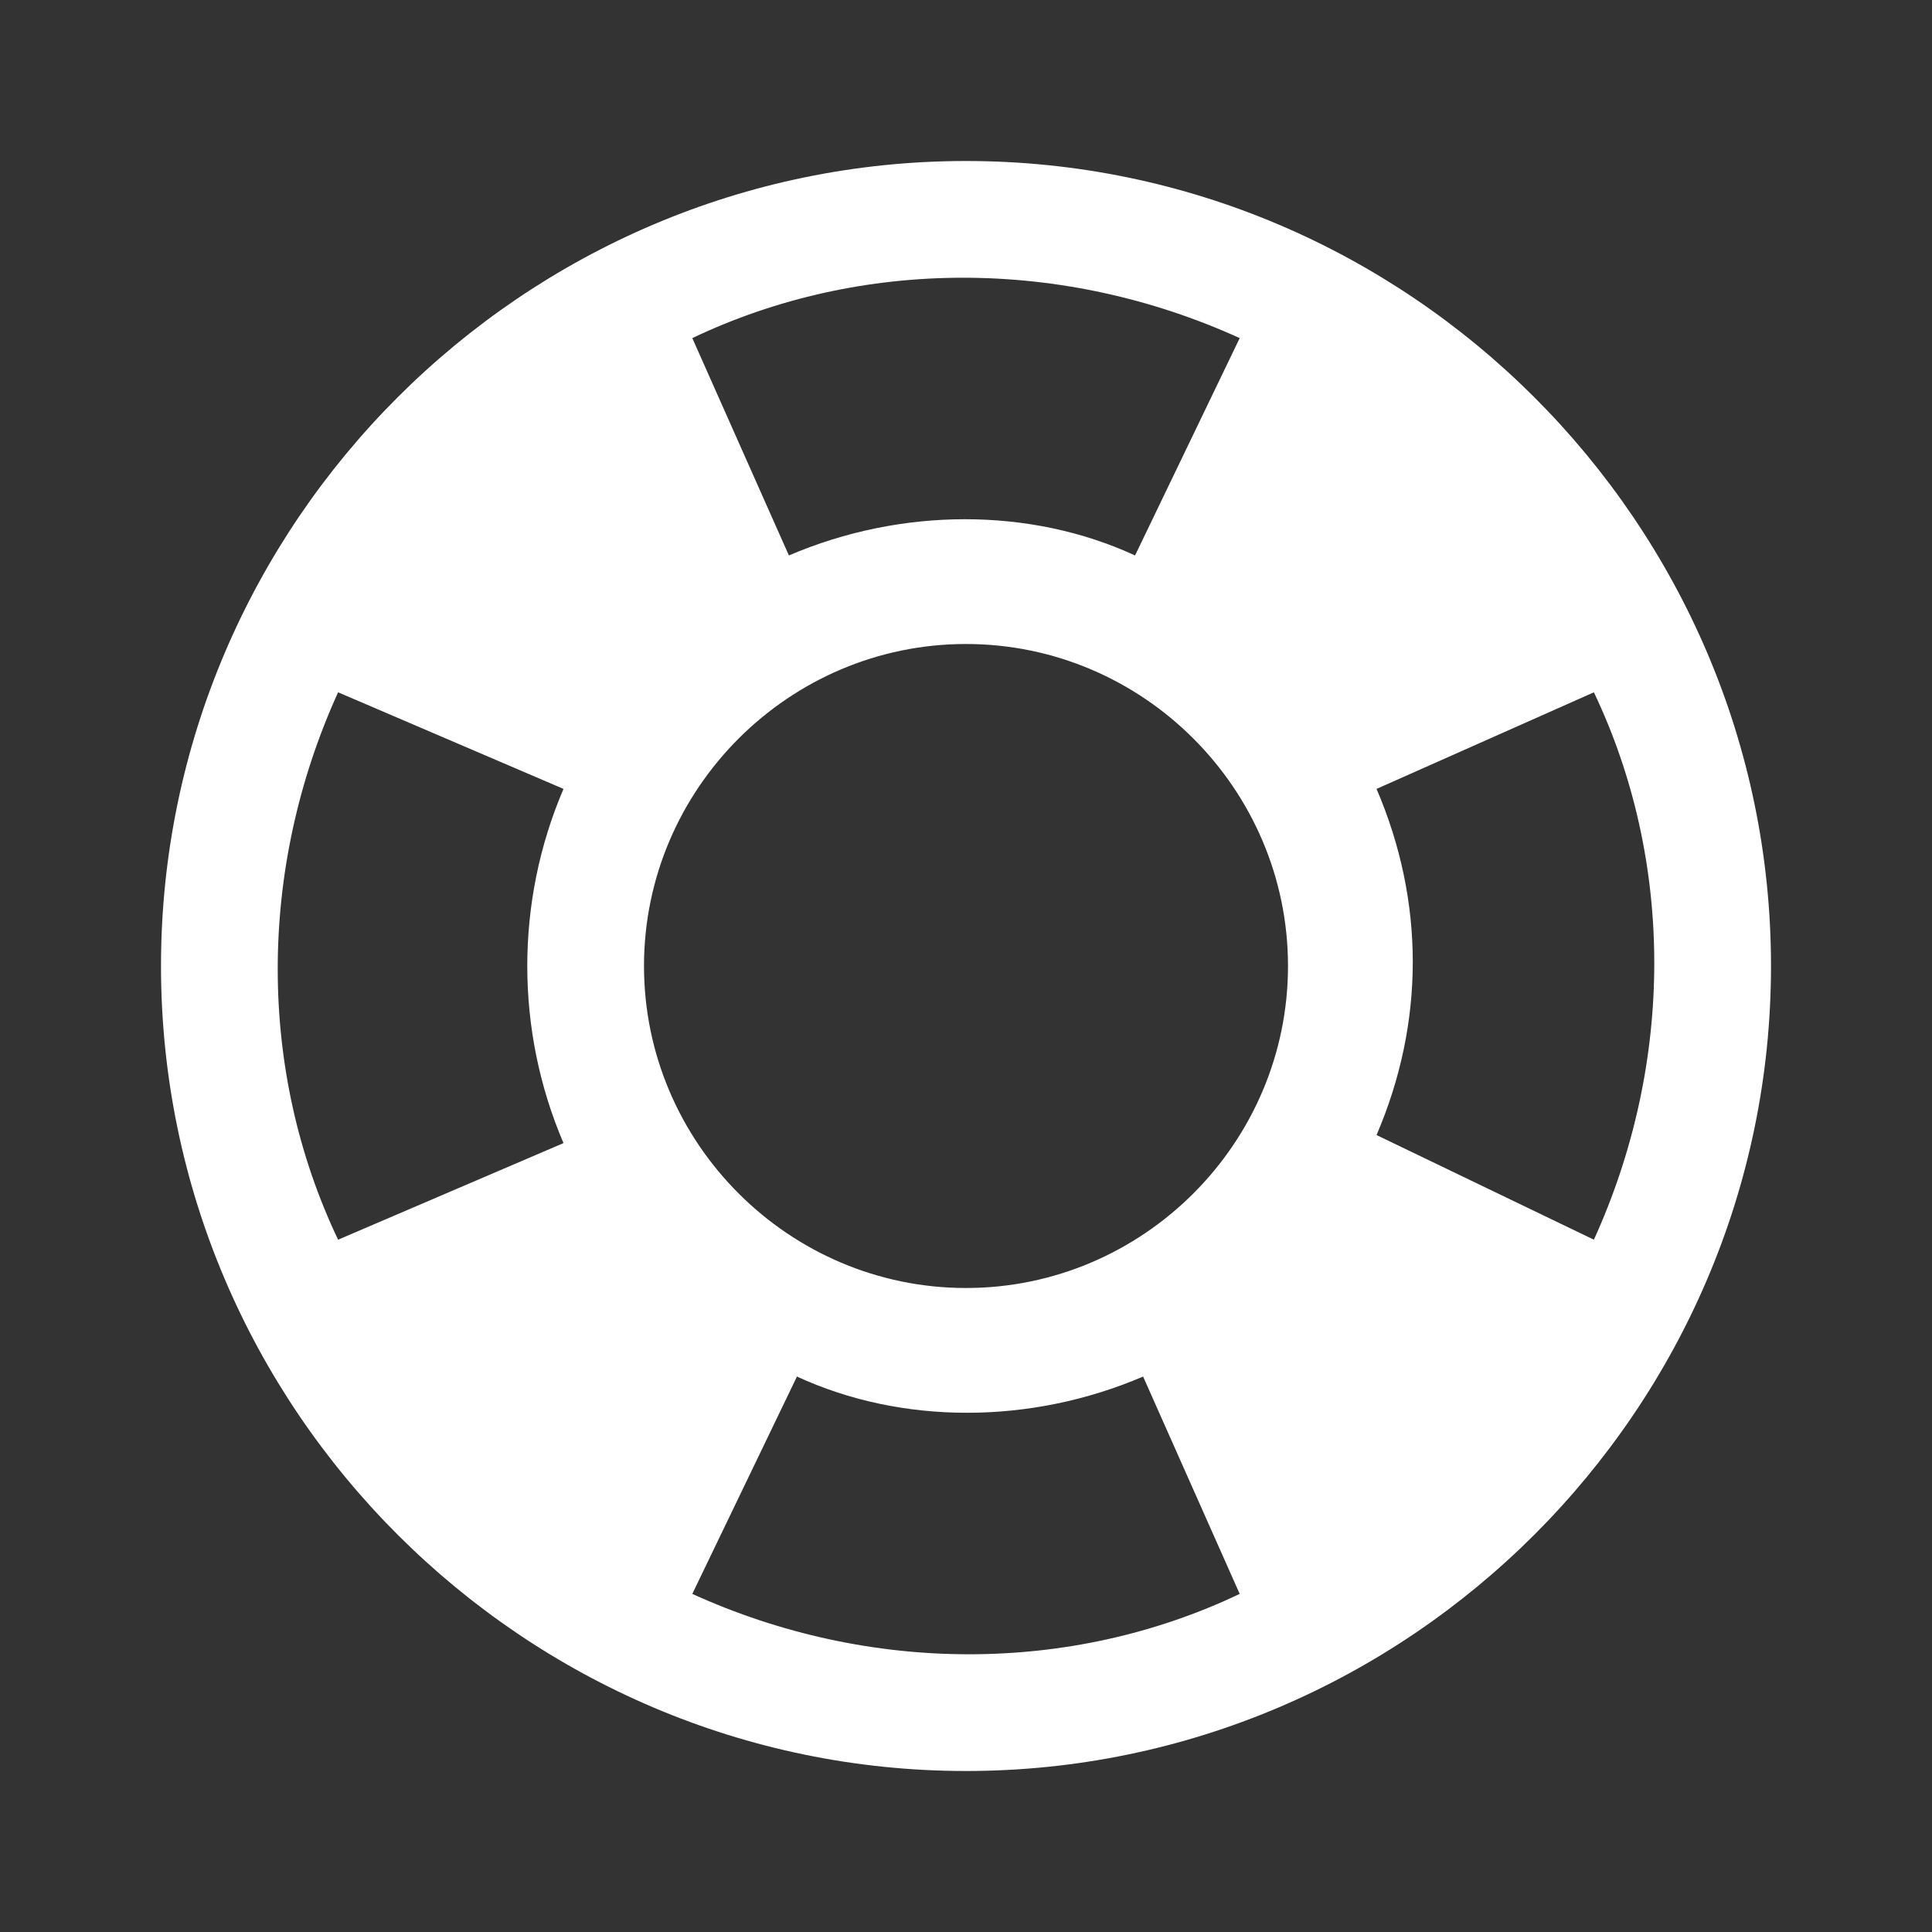 <?xml version="1.0" encoding="utf-8"?>
<!-- Generator: Adobe Illustrator 27.8.0, SVG Export Plug-In . SVG Version: 6.00 Build 0)  -->
<svg version="1.1" id="Layer_1" xmlns="http://www.w3.org/2000/svg" xmlns:xlink="http://www.w3.org/1999/xlink" x="0px" y="0px"
	 viewBox="0 0 24 24" style="enable-background:new 0 0 24 24;" xml:space="preserve">
<rect x="0" y="0" width="24" height="24" fill="#333333" stroke="none"/>
<style type="text/css">
	.st0{fill:#FFFFFF;}
</style>
<path class="st0" d="M19.8,15.4c1-2.2,1-4.7,0-6.8l-2.7,1.2c0.6,1.4,0.6,2.9,0,4.3L19.8,15.4z M15.4,4.2c-2.2-1-4.7-1-6.8,0l1.2,2.7
	c1.4-0.6,3-0.6,4.3,0L15.4,4.2z M4.2,8.6c-1,2.2-1,4.7,0,6.8L7,14.2c-0.6-1.4-0.6-3,0-4.4L4.2,8.6z M8.6,19.8c2.2,1,4.7,1,6.8,0
	l-1.2-2.7c-1.4,0.6-3,0.6-4.3,0L8.6,19.8z M12,2c5.5,0,10,4.5,10,10s-4.5,10-10,10S2,17.5,2,12S6.5,2,12,2 M12,8c-2.2,0-4,1.8-4,4
	s1.8,4,4,4s4-1.8,4-4S14.2,8,12,8z"/>
</svg>
